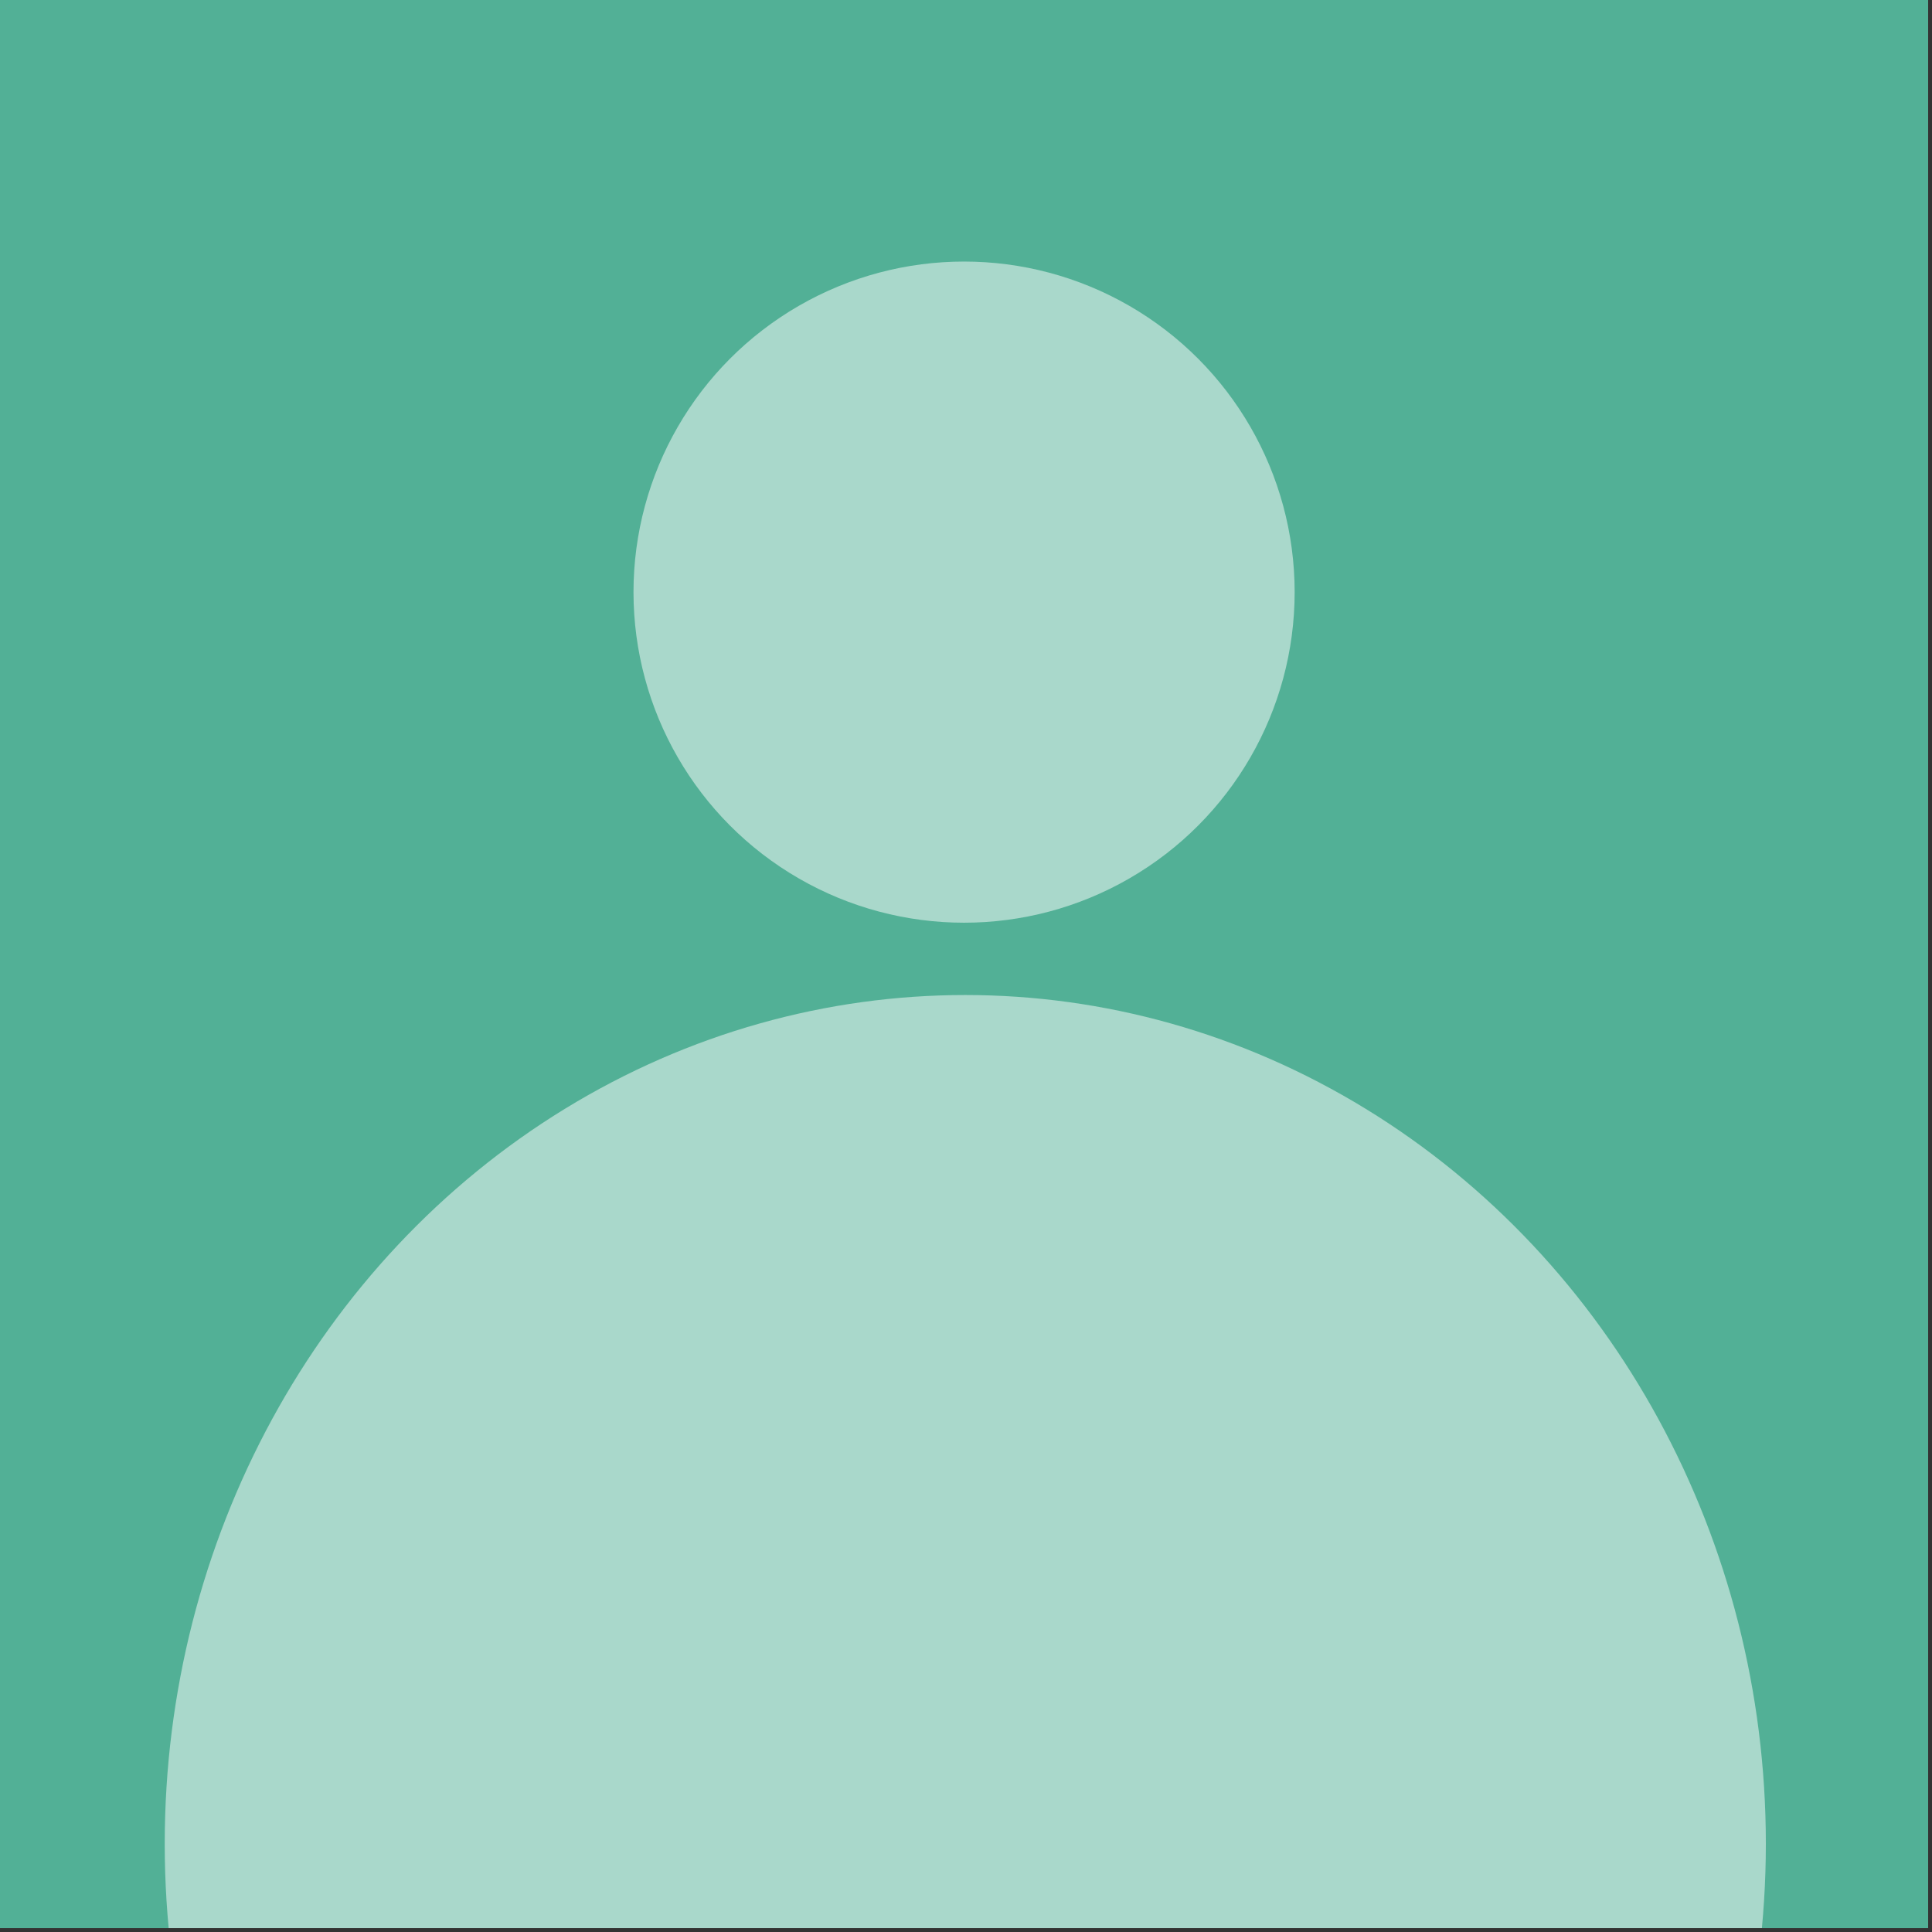 <svg xmlns="http://www.w3.org/2000/svg" xmlns:xlink="http://www.w3.org/1999/xlink" xmlns:serif="http://www.serif.com/" width="100%" height="100%" viewBox="0 0 334 334" xml:space="preserve" style="fill-rule:evenodd;clip-rule:evenodd;stroke-linejoin:round;stroke-miterlimit:2;"><rect x="0" y="0" width="334" height="334" fill="#333333" stroke="none"/>  <rect x="0" y="0" width="333.333" height="333.333" style="fill:#52b096;"></rect>  <clipPath id="_clip1">    <rect x="0" y="0" width="333.333" height="333.333"></rect>  </clipPath>  <g clip-path="url(#_clip1)">    <circle cx="166.667" cy="102.367" r="57.15" style="fill:#fff;fill-opacity:0.5;"></circle>    <ellipse cx="166.877" cy="318.75" rx="138.4" ry="146.733" style="fill:#fff;fill-opacity:0.5;"></ellipse>  </g></svg>